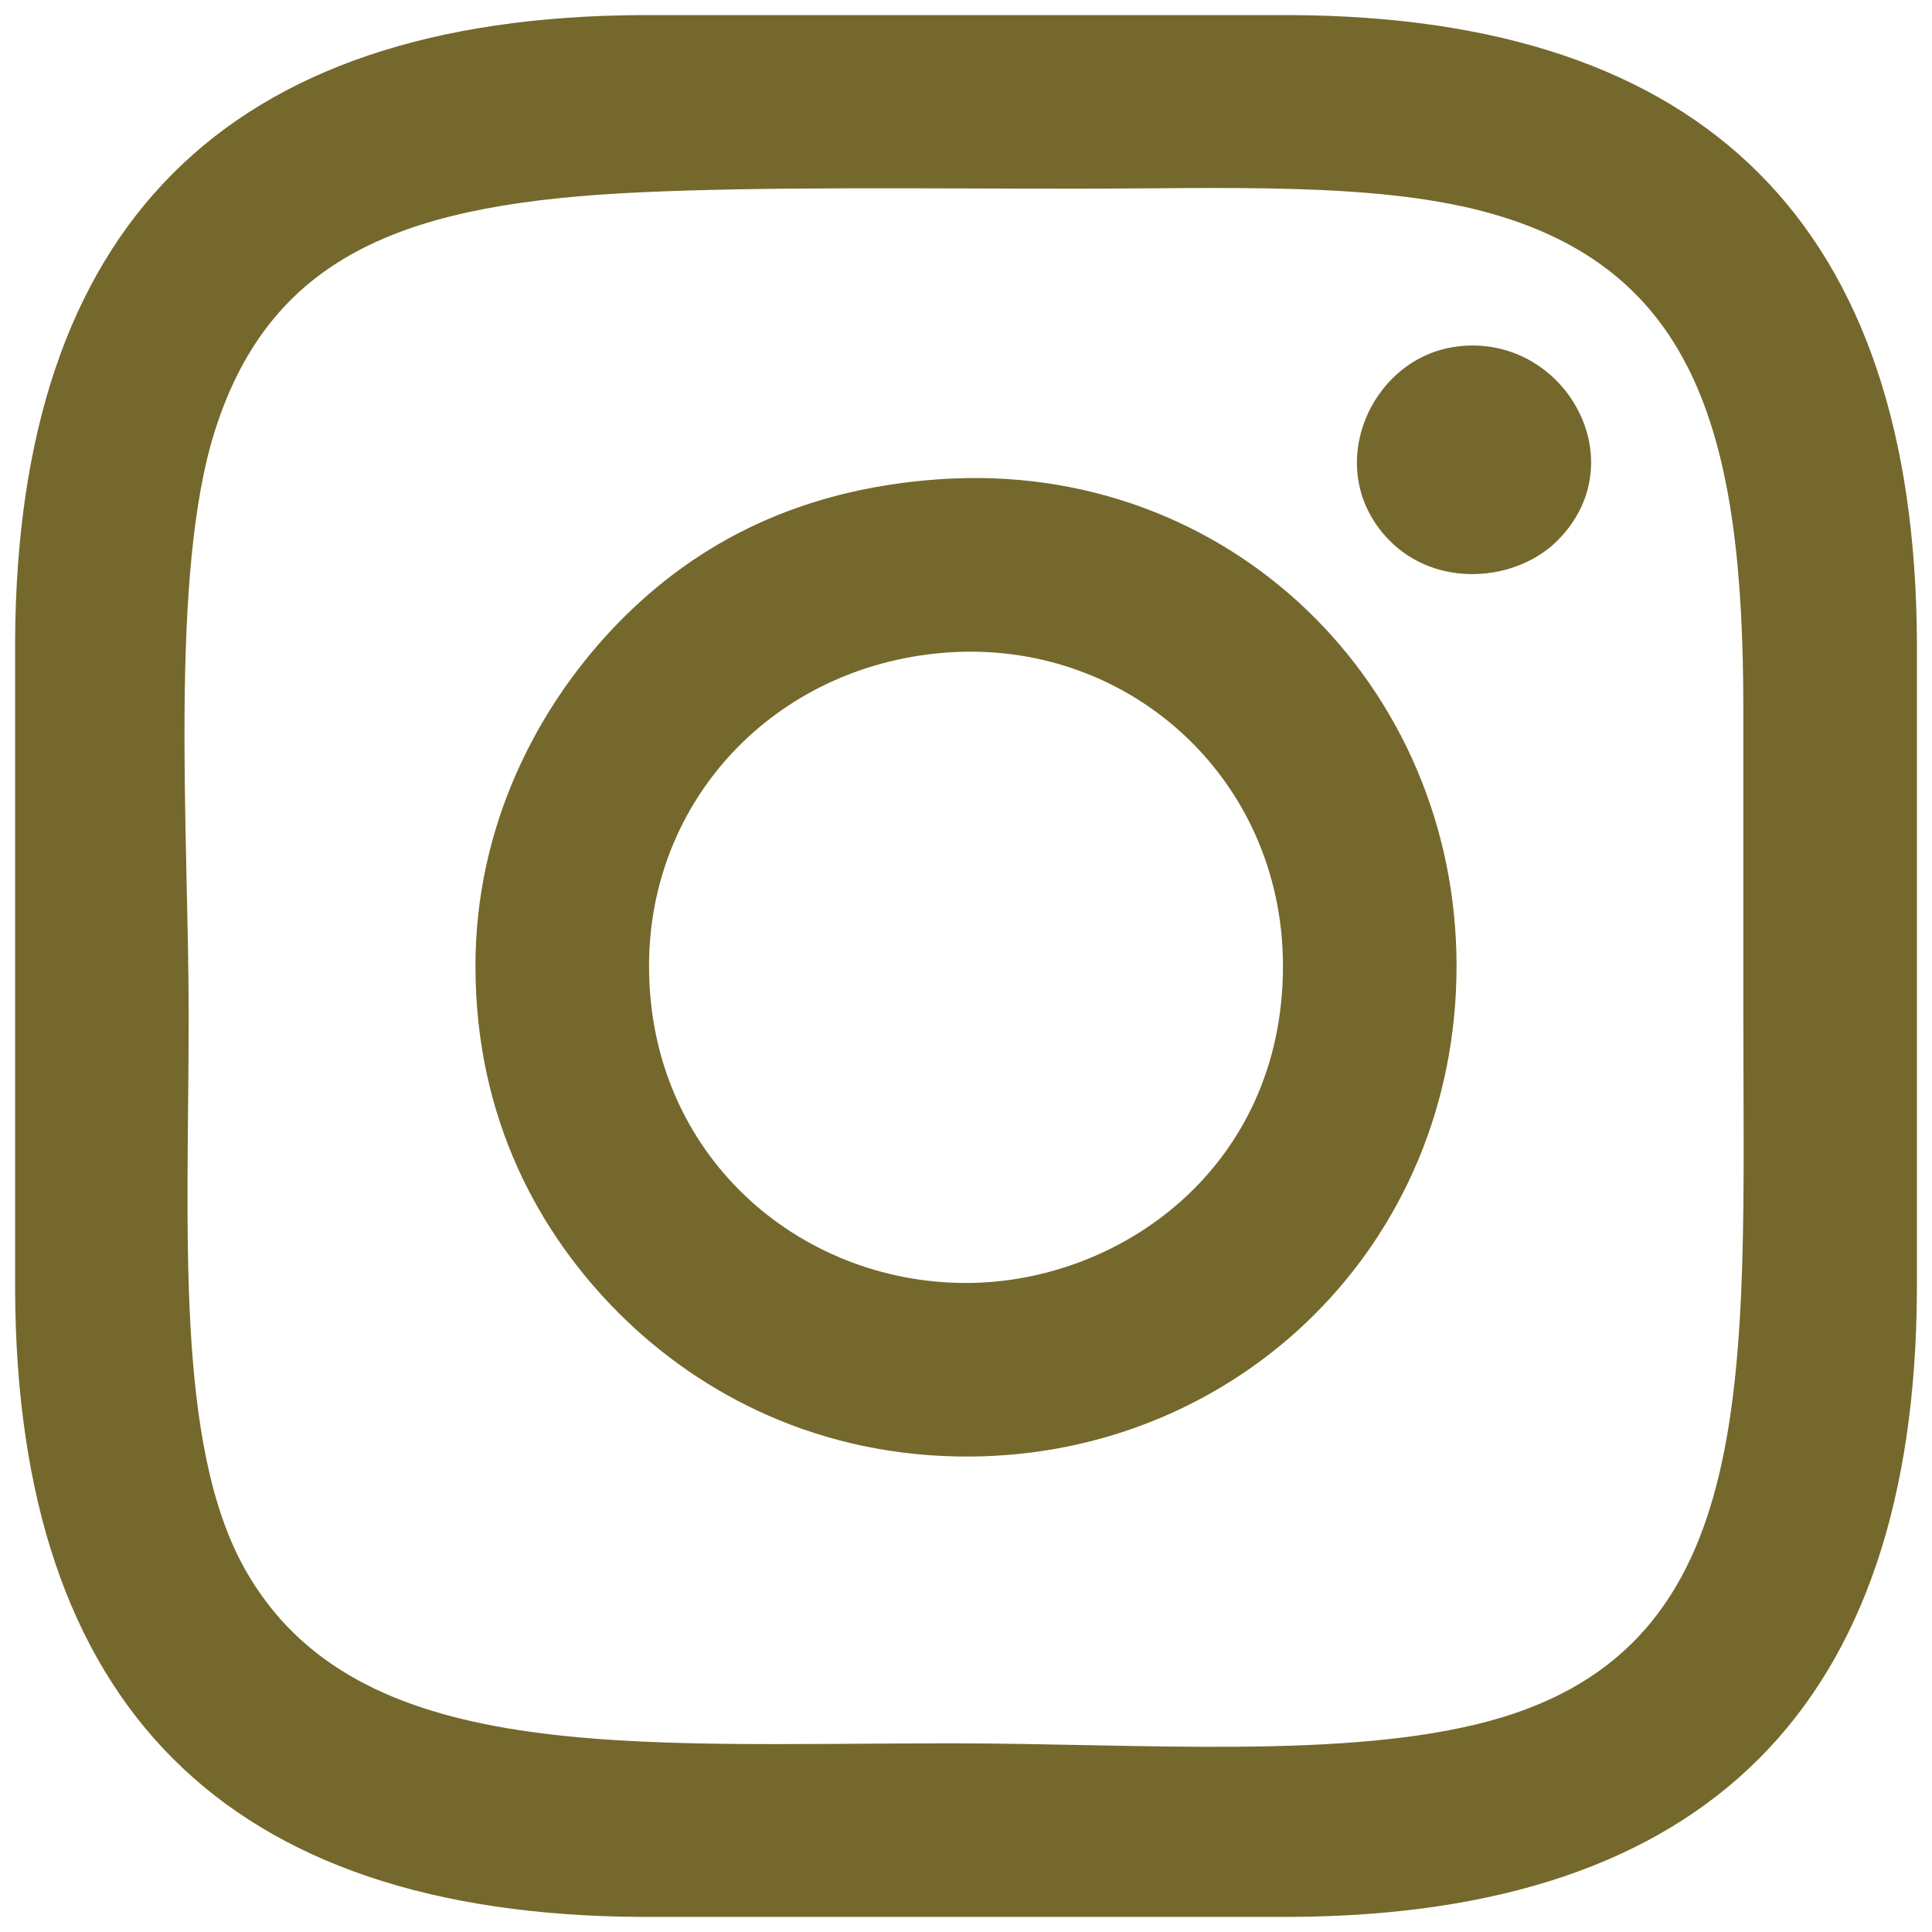 <?xml version="1.0" encoding="UTF-8"?>
<svg xmlns="http://www.w3.org/2000/svg" xmlns:v="https://vecta.io/nano" width="256" height="256" fill-rule="evenodd" fill="#75682c">
  <path d="M85 2h86c55.08.254 82.727 27.939 83 83v86c-.254 55.08-27.939 82.727-83 83H85c-55.072-.262-82.738-27.928-83-83V85C2.262 29.927 29.928 2.262 85 2zM28.5 57c-6.108 19.135-3.5 53.604-3.5 77.5 0 28.168-1.879 56.92 7.5 73.5 14.696 25.98 50.688 23 93.5 23 25.134 0 52.508 2.199 71.5-3 36.176-9.902 33.5-46.029 33.5-94V94c0-35.996-6.014-58.494-34.5-66-14.779-3.895-34.459-3-54-3-19.96 0-41.374-.292-58 .5-29.883 1.423-48.402 7.701-56 31.5zm164-11c14.304-2.344 24.529 14.714 14 25.5-5.483 5.617-16.174 6.559-22.5 0-8.844-9.169-2.629-23.676 8.5-25.5zm-68 17.5C162.849 60.869 193 90.754 193 128c0 36.91-28.936 64.809-64.5 65-19.891.107-35.729-8.229-46.5-19-10.453-10.453-19-25.655-19-46 0-18.689 8.253-34.107 18-44.5 10.036-10.701 23.844-18.651 43.5-20zM86 128c0 25.064 19.832 42 42 42 20.471 0 42-15.361 42-42 0-24.969-20.697-43.514-45-41.5-22.435 1.858-39 19.504-39 41.5z"></path>
</svg>
